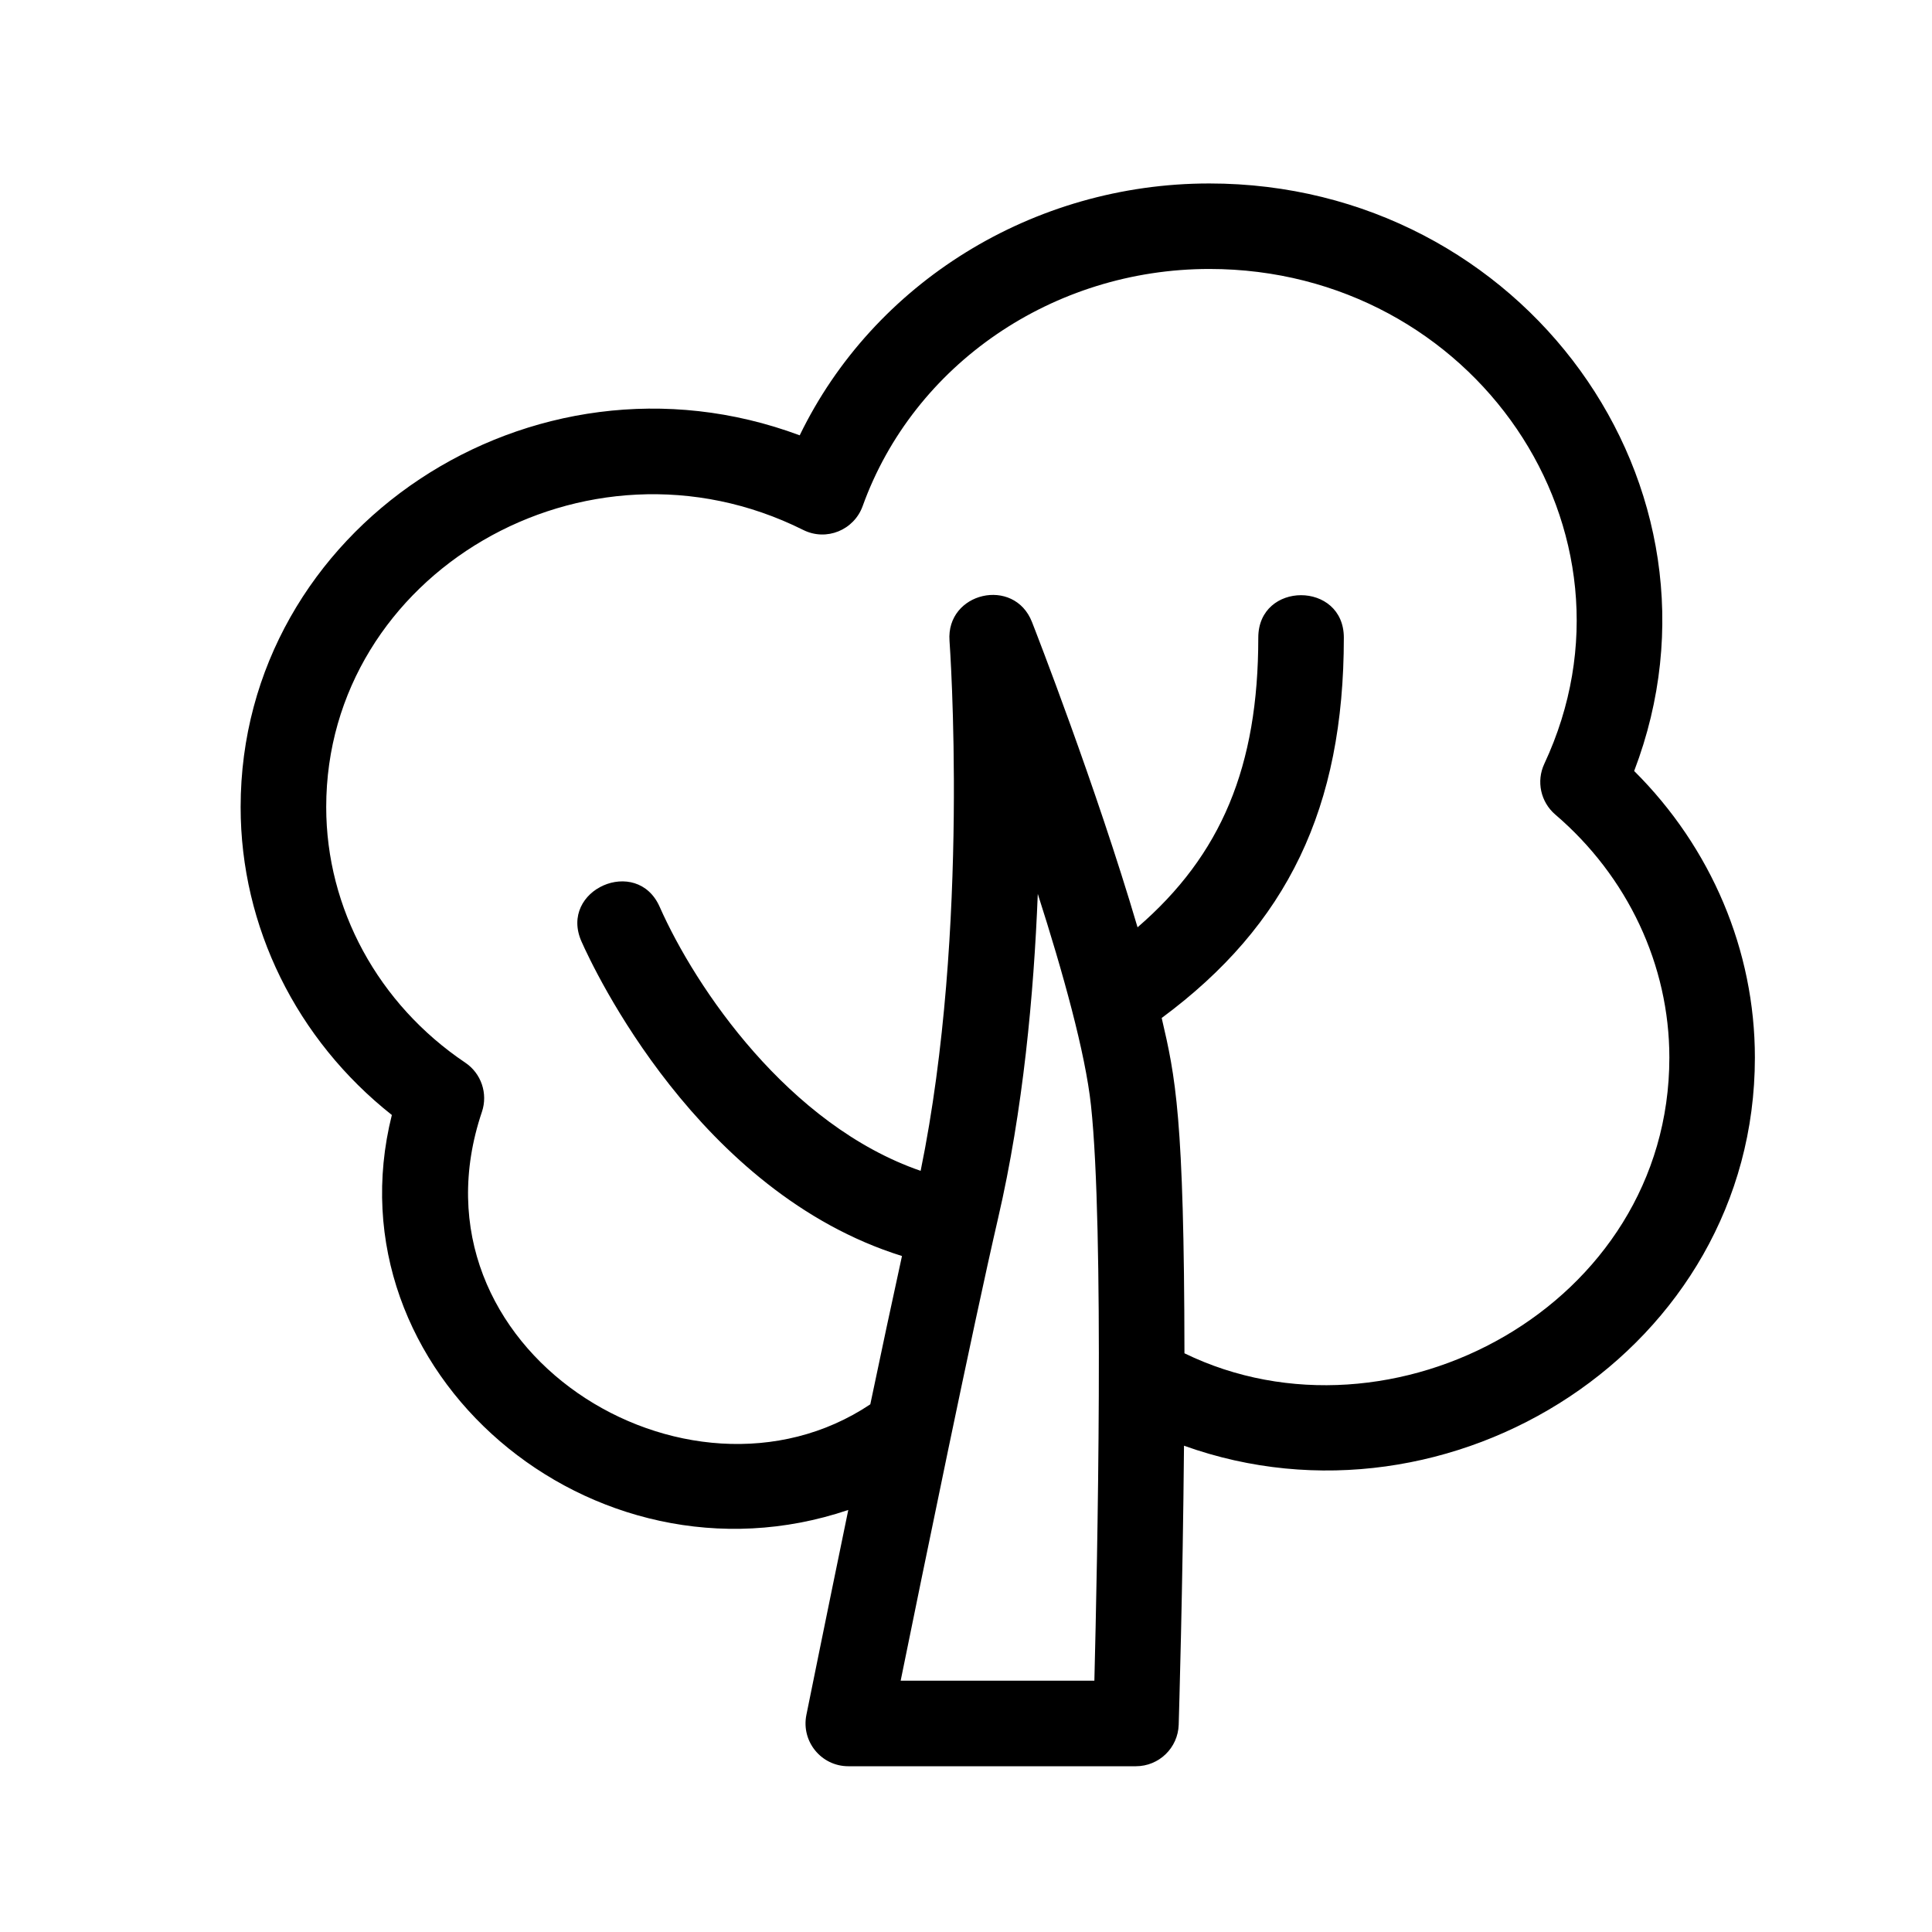 <?xml version="1.0" encoding="UTF-8"?>
<!-- The Best Svg Icon site in the world: iconSvg.co, Visit us! https://iconsvg.co -->
<svg fill="#000000" width="800px" height="800px" version="1.1" viewBox="144 144 512 512" xmlns="http://www.w3.org/2000/svg">
 <path d="m577.07 348.32c28.805-75.395-29.367-155.7-112.58-155.7-46.805 0-88.988 26.375-108.56 66.746-70.996-26.477-148.16 24.598-148.16 98.523 0 31.703 14.832 61.637 40.074 81.594-17.055 68.059 53.133 127.62 120.96 104.67-6.035 29.234-11.004 53.852-11.109 54.34-1.402 7.031 3.969 13.578 11.113 13.578h76.223c6.125 0 11.145-4.871 11.336-11 0.074-2.641 1.078-36.371 1.406-73.945 70.645 25.371 151.29-25.652 151.29-102.85 0.008-28.395-11.566-55.645-31.992-75.953zm-143.05 241.08h-51.336c5.773-28.355 19.129-93.637 25.832-122.61 6.613-28.516 9.461-59.332 10.508-85.906 6.672 20.812 12.605 42.137 14.098 56.059 3.539 32.844 1.68 121.34 0.898 152.46zm23.871-86.762c-0.07-62.75-2.41-73.328-6.031-88.863 33.383-24.695 48.27-55.781 48.27-100.79 0-15.004-22.672-15.004-22.672 0 0 34.121-9.754 57.57-31.996 76.762-11.094-37.656-27.016-78.441-27.973-80.898-4.731-12.098-22.812-7.91-21.859 4.988 0.055 0.781 5.492 76.297-7.652 140.45-35.023-12.102-59.652-48.48-69.156-69.961-6.039-13.664-26.801-4.535-20.723 9.18 3.164 7.144 30.883 66.492 84.934 83.352-2.523 11.492-5.441 25.215-8.395 39.301-48.355 32.324-124.21-14.508-102.92-77.516 1.621-4.84-0.176-10.172-4.414-13.02-23.086-15.527-36.855-40.855-36.855-67.746 0-61.766 68.727-102.25 126.42-73.43 6.176 3.074 13.453-0.004 15.734-6.301 13.523-37.594 50.465-62.867 91.895-62.867 70.035 0 117.65 69.375 88.75 131.16-2.156 4.621-0.957 10.098 2.906 13.418 19.215 16.43 30.242 39.91 30.242 64.41 0.004 65.848-73.703 105.05-128.51 78.367z"/>
</svg>